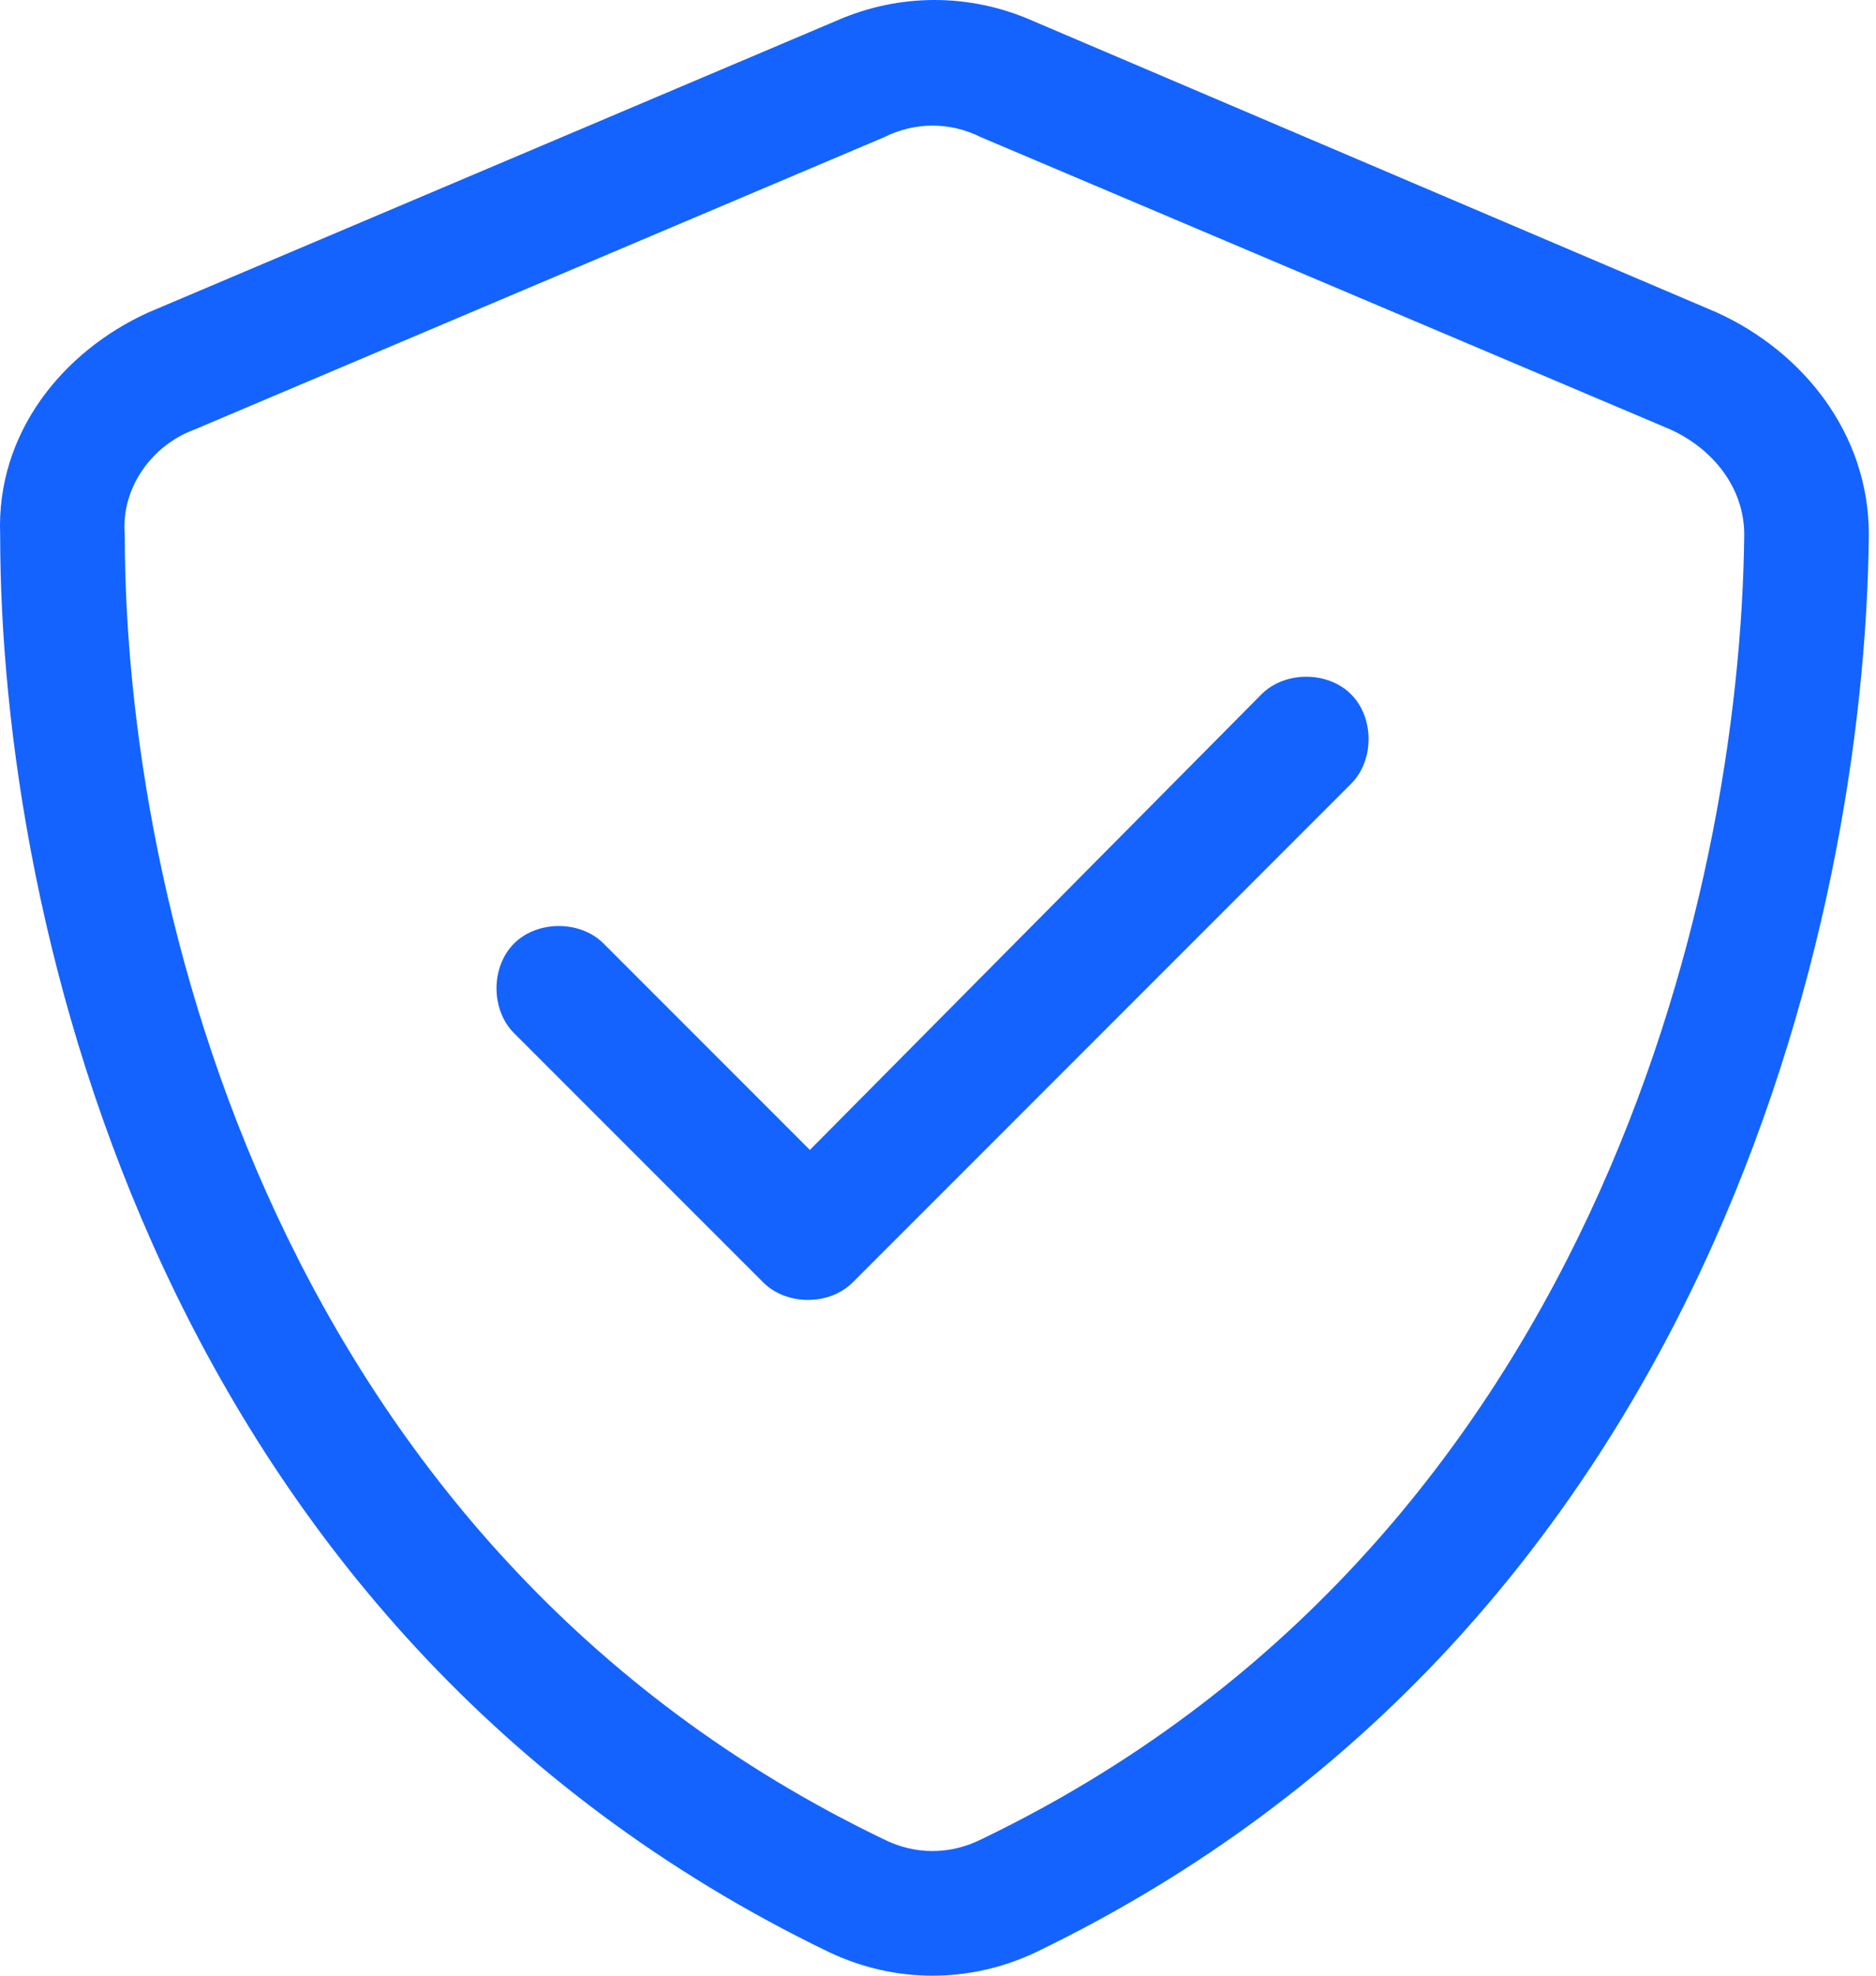 <svg width="38" height="40" viewBox="0 0 38 40" fill="none" xmlns="http://www.w3.org/2000/svg">
<path d="M17.904 2.78L3.946 8.694C3.079 9.009 2.448 9.877 2.527 10.823C2.527 18.236 5.602 31.326 17.904 37.24C18.535 37.555 19.244 37.555 19.875 37.24C32.177 31.326 35.252 18.236 35.331 10.823C35.331 9.877 34.7 9.088 33.833 8.694L19.875 2.78C19.244 2.464 18.535 2.464 17.904 2.78ZM20.9 0.414L34.779 6.328C36.514 7.117 37.855 8.773 37.855 10.823C37.776 18.709 34.542 32.982 20.979 39.527C19.639 40.158 18.14 40.158 16.8 39.527C3.236 32.982 0.003 18.709 0.003 10.823C-0.076 8.773 1.265 7.117 3 6.328L16.957 0.414C18.219 -0.138 19.639 -0.138 20.9 0.414ZM27.366 15.87L17.273 25.963C16.8 26.437 15.932 26.437 15.459 25.963L10.412 20.917C9.939 20.444 9.939 19.576 10.412 19.103C10.886 18.63 11.753 18.63 12.226 19.103L16.405 23.282L25.553 14.056C26.026 13.583 26.893 13.583 27.366 14.056C27.84 14.529 27.84 15.397 27.366 15.87Z" fill="#1463FF"/>
</svg>
